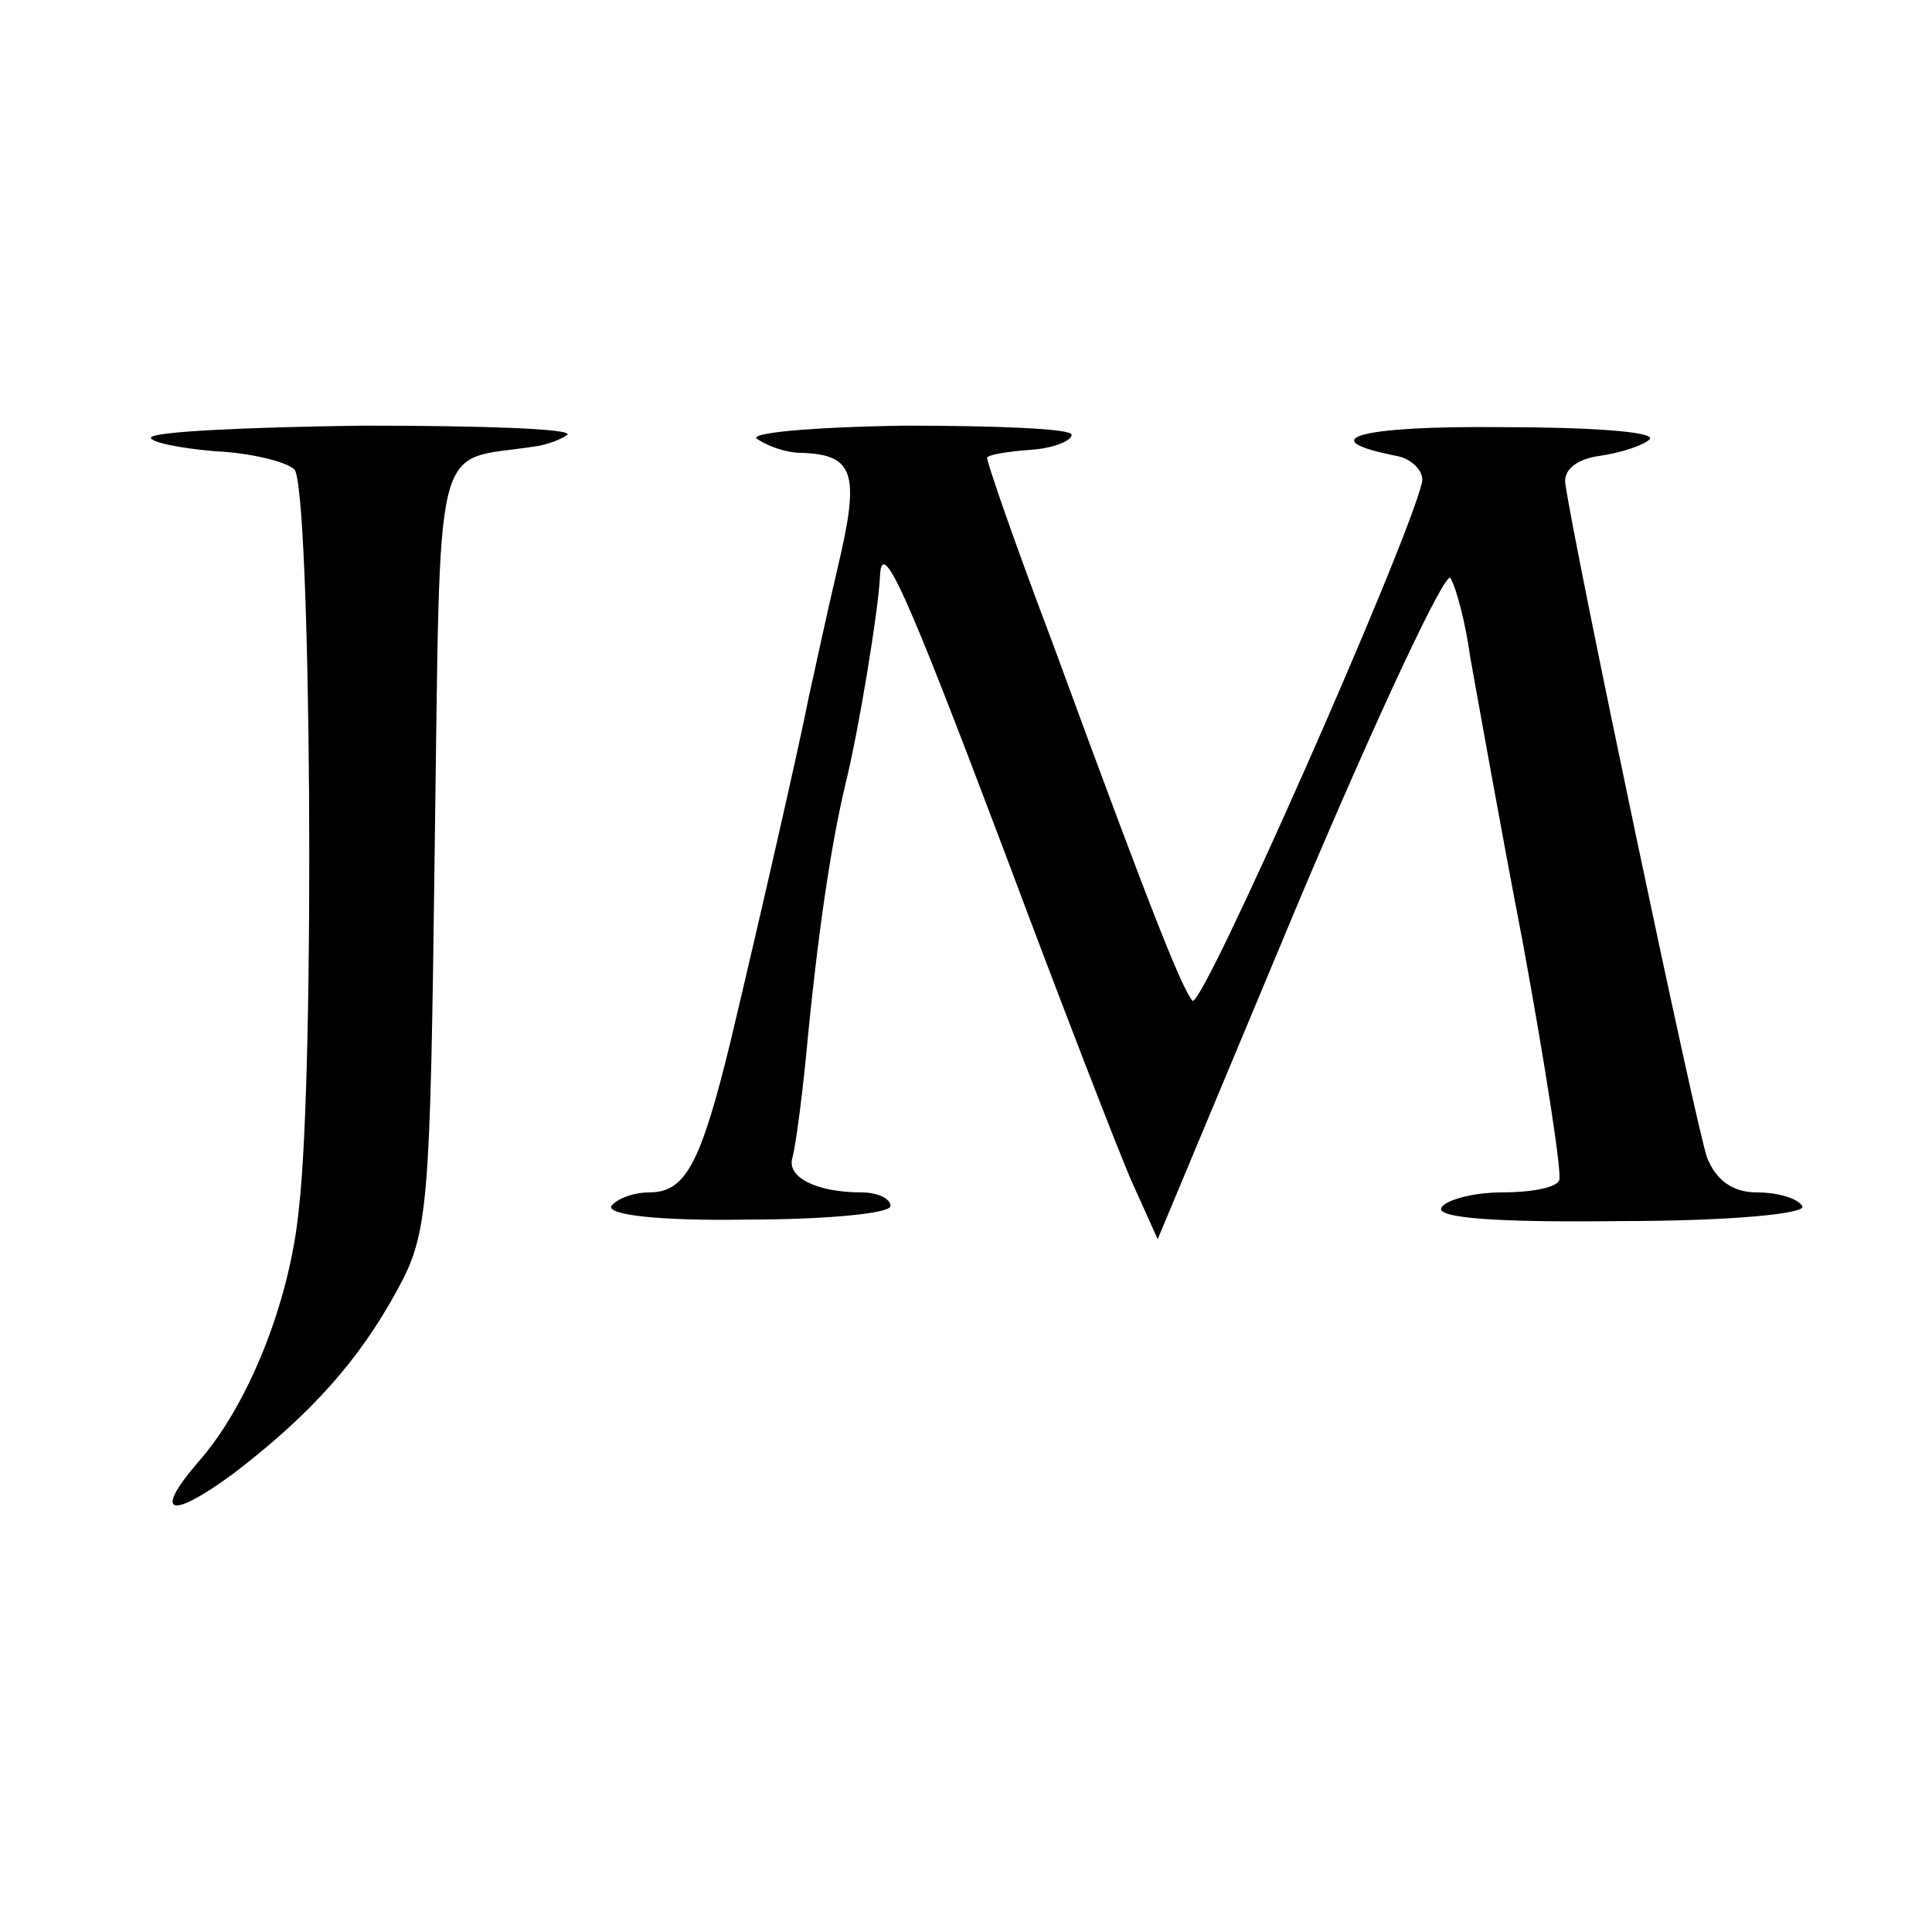 <?xml version="1.0" standalone="no"?>
<!DOCTYPE svg PUBLIC "-//W3C//DTD SVG 20010904//EN"
 "http://www.w3.org/TR/2001/REC-SVG-20010904/DTD/svg10.dtd">
<svg version="1.0" xmlns="http://www.w3.org/2000/svg"
 width="128pt" height="128pt" viewBox="0 0 128 128"
 preserveAspectRatio="xMidYMid meet">
<g transform="translate(0,128) scale(0.1,-0.1)"
fill="#000000" stroke="none">
<path d="M100 990 c0 -3 19 -7 43 -9 23 -1 47 -7 52 -12 11 -11 14 -396 3
-490 -6 -62 -34 -131 -67 -168 -30 -35 -18 -38 24 -7 51 39 83 75 108 121 21
38 22 55 25 292 4 280 -2 257 65 267 9 1 19 5 23 8 3 4 -58 6 -135 6 -78 -1
-141 -4 -141 -8z"/>
<path d="M502 989 c7 -5 20 -9 28 -9 36 -1 40 -13 25 -76 -8 -34 -16 -72 -19
-85 -6 -31 -32 -145 -52 -229 -20 -82 -30 -100 -54 -100 -10 0 -21 -4 -25 -9
-3 -6 33 -10 90 -9 52 0 95 4 95 9 0 5 -9 9 -19 9 -30 0 -50 10 -46 23 2 7 6
37 9 67 8 85 17 142 26 180 9 36 22 116 23 138 1 27 17 -9 82 -181 37 -99 75
-197 84 -218 l18 -40 94 225 c52 123 97 219 100 213 4 -7 10 -30 13 -52 4 -22
19 -107 35 -190 15 -82 26 -153 24 -157 -2 -5 -19 -8 -38 -8 -19 0 -37 -5 -40
-10 -4 -7 36 -10 119 -9 73 0 124 5 120 10 -3 5 -16 9 -30 9 -16 0 -27 8 -33
23 -7 19 -88 404 -94 447 -1 9 8 16 23 18 14 2 29 7 33 11 4 5 -40 8 -98 8
-95 1 -126 -8 -70 -19 11 -2 19 -11 17 -18 -10 -42 -146 -350 -152 -343 -7 9
-23 47 -93 238 -25 66 -44 121 -43 122 2 2 15 4 29 5 15 1 27 6 27 10 0 4 -50
6 -111 6 -63 -1 -105 -5 -97 -9z"/>
</g>
</svg>
